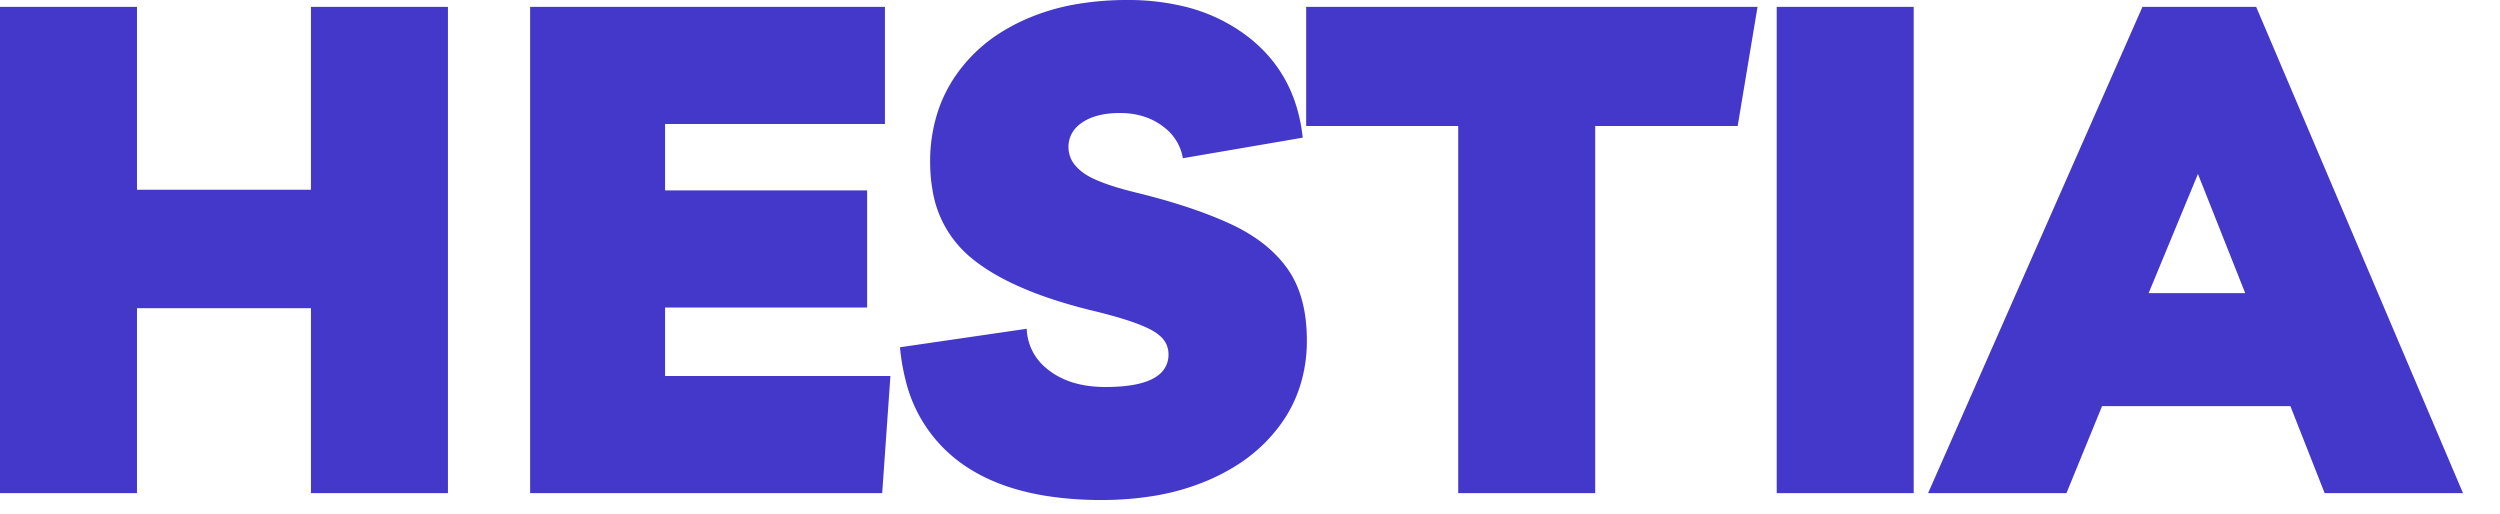 <svg viewBox="0 0 73 15" xmlns="http://www.w3.org/2000/svg" style="fill: currentColor; color: #4338CA;">
    <g fill-rule="evenodd">
    <path d="M 4 14.4 L 0 14.4 L 0 0.2 L 4 0.2 L 4 5.54 L 9.08 5.54 L 9.08 0.2 L 13.08 0.2 L 13.08 14.4 L 9.08 14.4 L 9.08 9 L 4 9 L 4 14.4 Z M 25.84 0.2 L 25.84 3.62 L 19.42 3.62 L 19.42 5.56 L 25.32 5.56 L 25.32 8.98 L 19.42 8.98 L 19.42 10.98 L 26 10.98 L 25.76 14.4 L 15.48 14.4 L 15.48 0.2 L 25.84 0.2 Z M 26.28 10.14 L 29.98 9.6 A 1.557 1.557 0 0 0 30.537 10.74 A 2.004 2.004 0 0 0 30.65 10.83 Q 31.246 11.275 32.174 11.299 A 4.13 4.13 0 0 0 32.28 11.3 Q 33.385 11.3 33.826 10.954 A 0.741 0.741 0 0 0 34.12 10.34 A 0.688 0.688 0 0 0 33.89 9.826 Q 33.795 9.735 33.661 9.658 A 1.629 1.629 0 0 0 33.61 9.63 Q 33.215 9.421 32.429 9.206 A 16.568 16.568 0 0 0 31.94 9.08 A 15.051 15.051 0 0 1 30.584 8.689 Q 29.116 8.183 28.3 7.48 A 3.209 3.209 0 0 1 27.227 5.535 Q 27.16 5.152 27.16 4.722 A 5.596 5.596 0 0 1 27.16 4.66 A 4.653 4.653 0 0 1 27.407 3.193 A 4.129 4.129 0 0 1 27.89 2.23 A 4.522 4.522 0 0 1 29.353 0.87 A 5.666 5.666 0 0 1 29.89 0.59 A 6.322 6.322 0 0 1 31.484 0.113 A 8.707 8.707 0 0 1 32.92 0 A 6.962 6.962 0 0 1 34.506 0.172 A 4.965 4.965 0 0 1 36.45 1.08 Q 37.84 2.16 38.04 4.02 L 34.54 4.62 A 1.431 1.431 0 0 0 33.992 3.717 A 1.875 1.875 0 0 0 33.93 3.67 Q 33.42 3.3 32.7 3.3 A 2.794 2.794 0 0 0 32.264 3.332 Q 32.03 3.369 31.838 3.449 A 1.39 1.39 0 0 0 31.61 3.57 A 0.994 0.994 0 0 0 31.368 3.789 A 0.809 0.809 0 0 0 31.2 4.3 A 0.815 0.815 0 0 0 31.411 4.846 A 1.282 1.282 0 0 0 31.61 5.03 A 1.736 1.736 0 0 0 31.879 5.193 Q 32.323 5.415 33.16 5.62 Q 34.8 6.02 35.91 6.53 A 5.109 5.109 0 0 1 36.723 6.992 Q 37.21 7.336 37.536 7.767 A 3.193 3.193 0 0 1 37.59 7.84 Q 38.091 8.543 38.152 9.633 A 5.532 5.532 0 0 1 38.16 9.94 A 4.294 4.294 0 0 1 37.899 11.453 A 3.945 3.945 0 0 1 37.41 12.37 A 4.654 4.654 0 0 1 36.022 13.642 A 5.94 5.94 0 0 1 35.31 14.01 A 6.851 6.851 0 0 1 33.649 14.487 A 9.367 9.367 0 0 1 32.16 14.6 A 10.152 10.152 0 0 1 30.528 14.477 Q 28.988 14.226 27.98 13.46 A 4.195 4.195 0 0 1 26.437 11.075 A 6.019 6.019 0 0 1 26.28 10.14 Z M 38.14 0.2 L 51.32 0.2 L 50.74 3.68 L 46.58 3.68 L 46.58 14.4 L 42.58 14.4 L 42.58 3.68 L 38.14 3.68 L 38.14 0.2 Z M 60.34 14.4 L 56.3 14.4 L 62.56 0.2 L 65.88 0.2 L 71.92 14.4 L 67.88 14.4 L 66.88 11.86 L 61.38 11.86 L 60.34 14.4 Z M 55.88 14.4 L 51.88 14.4 L 51.88 0.2 L 55.88 0.2 L 55.88 14.4 Z M 64.18 5.08 L 62.74 8.56 L 65.56 8.56 L 64.18 5.08 Z" vector-effect="non-scaling-stroke"></path>
    </g>
</svg>